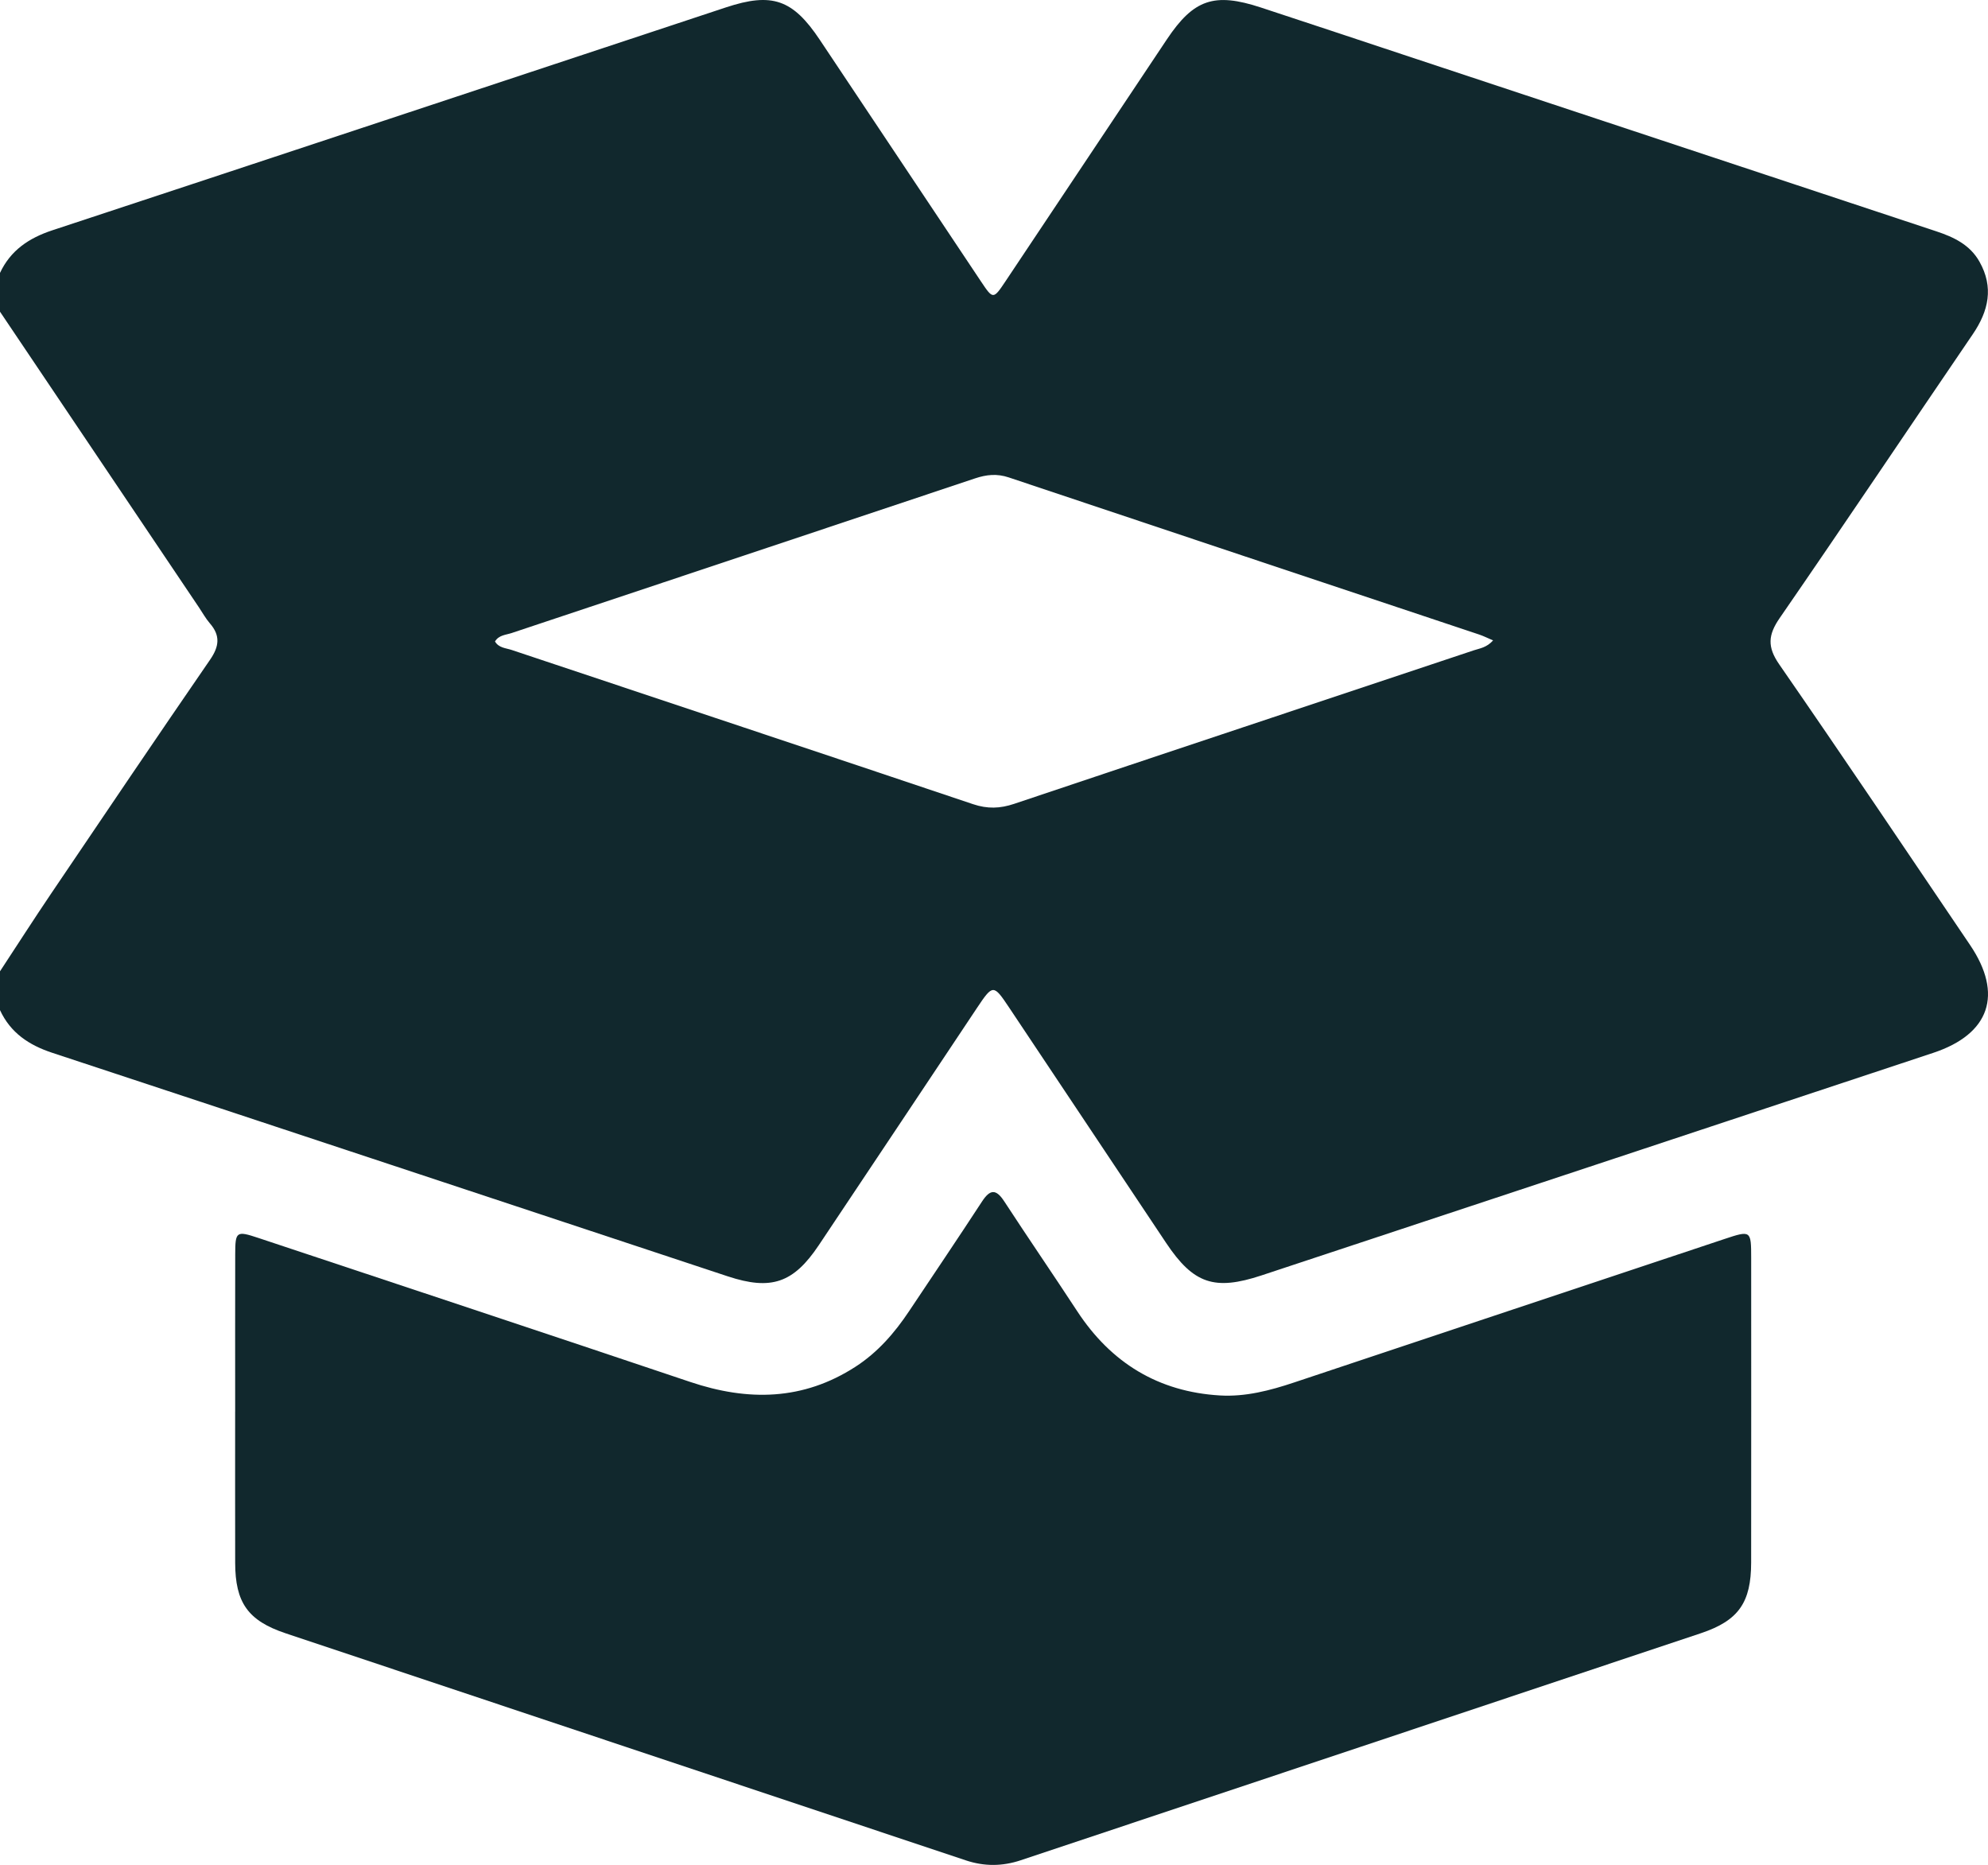 <svg viewBox="0 0 1500.51 1407.42" xmlns="http://www.w3.org/2000/svg" data-name="Layer 2" id="Layer_2">
  <defs>
    <style>
      .cls-1 {
        fill: #11282d;
        stroke-width: 0px;
      }
    </style>
  </defs>
  <g data-name="Layer 1" id="Layer_1-2">
    <g>
      <path d="M0,235.23c0-9.76,0-19.52,0-29.28,8.01-17.07,21.87-26.33,39.51-32.15C209.05,117.91,378.47,61.65,547.95,5.57c34.8-11.51,50.44-6.03,70.74,24.37,40.65,60.87,81.22,121.79,121.87,182.66,8.95,13.41,9.22,13.4,18.32-.24,40.64-60.87,81.21-121.8,121.86-182.66,20.22-30.27,35.8-35.57,70.87-24.06,35.68,11.71,71.3,23.59,106.95,35.41,134.26,44.5,268.52,89.04,402.8,133.48,13.28,4.39,25.47,10.12,32.7,22.93,10.94,19.39,6.91,37.22-5.04,54.77-48.63,71.38-96.7,143.13-145.75,214.22-8.79,12.74-9.44,21.78-.36,34.9,48.59,70.21,96.24,141.08,144.07,211.83,25.14,37.18,14.92,67.21-27.78,81.38-168.97,56.06-337.97,112.02-506.98,167.95-35.63,11.79-51.43,6.35-72.06-24.52-39.58-59.24-79.06-118.54-118.61-177.79-11.66-17.47-12.18-17.45-24.16.51-39.8,59.67-79.51,119.41-119.39,179.03-19.09,28.54-35.92,34.32-68.73,23.47-169.94-56.22-339.82-112.64-509.82-168.68C21.81,788.71,7.93,779.45,0,762.32,0,752.56,0,742.79,0,733.03c12.84-19.55,25.46-39.24,38.56-58.62,39.84-58.96,79.67-117.94,120.01-176.55,6.88-10,7.9-18.14-.13-27.39-3.17-3.65-5.54-8.01-8.26-12.05C100.12,384.02,50.06,309.62,0,235.23ZM1126.98,483.31c-4.28-1.82-7.27-3.34-10.42-4.4-118.4-39.52-236.83-78.94-355.17-118.61-8.92-2.99-16.85-2.14-25.52.76-116.51,39-233.11,77.75-349.65,116.67-4.38,1.46-9.73,1.5-12.61,6.39,2.88,4.91,8.23,4.94,12.61,6.4,116.06,38.79,232.21,77.35,348.2,116.37,10.87,3.66,20.39,3.34,31.08-.25,115.55-38.79,231.23-77.21,346.84-115.83,4.53-1.51,9.65-1.99,14.65-7.52Z" class="cls-1"></path>
      <path d="M177.5,1065.24c0-39.52-.06-79.04.03-118.55.04-17.36.83-17.97,17.38-12.47,108.72,36.16,217.48,72.18,326.08,108.71,43.52,14.64,85.15,14.11,124.73-11.49,16.71-10.8,29.44-25.43,40.36-41.8,18.41-27.6,36.99-55.08,55.12-82.86,6.08-9.31,10.56-9.67,16.8-.11,18.12,27.78,36.9,55.14,55.07,82.89,25.53,38.99,61.27,60.84,107.8,63.57,19.1,1.12,37.67-3.71,55.83-9.78,108.21-36.14,216.45-72.17,324.69-108.23,20.16-6.71,20.36-6.58,20.37,14.32.03,76.6.05,153.19-.02,229.79-.03,30.1-9.46,43.8-37.89,53.31-171.09,57.21-342.26,114.2-513.37,171.35-13.95,4.66-27.57,4.74-41.55.07-171.11-57.16-342.27-114.15-513.37-171.35-28.51-9.53-37.99-23.24-38.06-53.2-.08-38.05-.02-76.11-.02-114.16Z" class="cls-1"></path>
    </g>
  </g>
</svg>